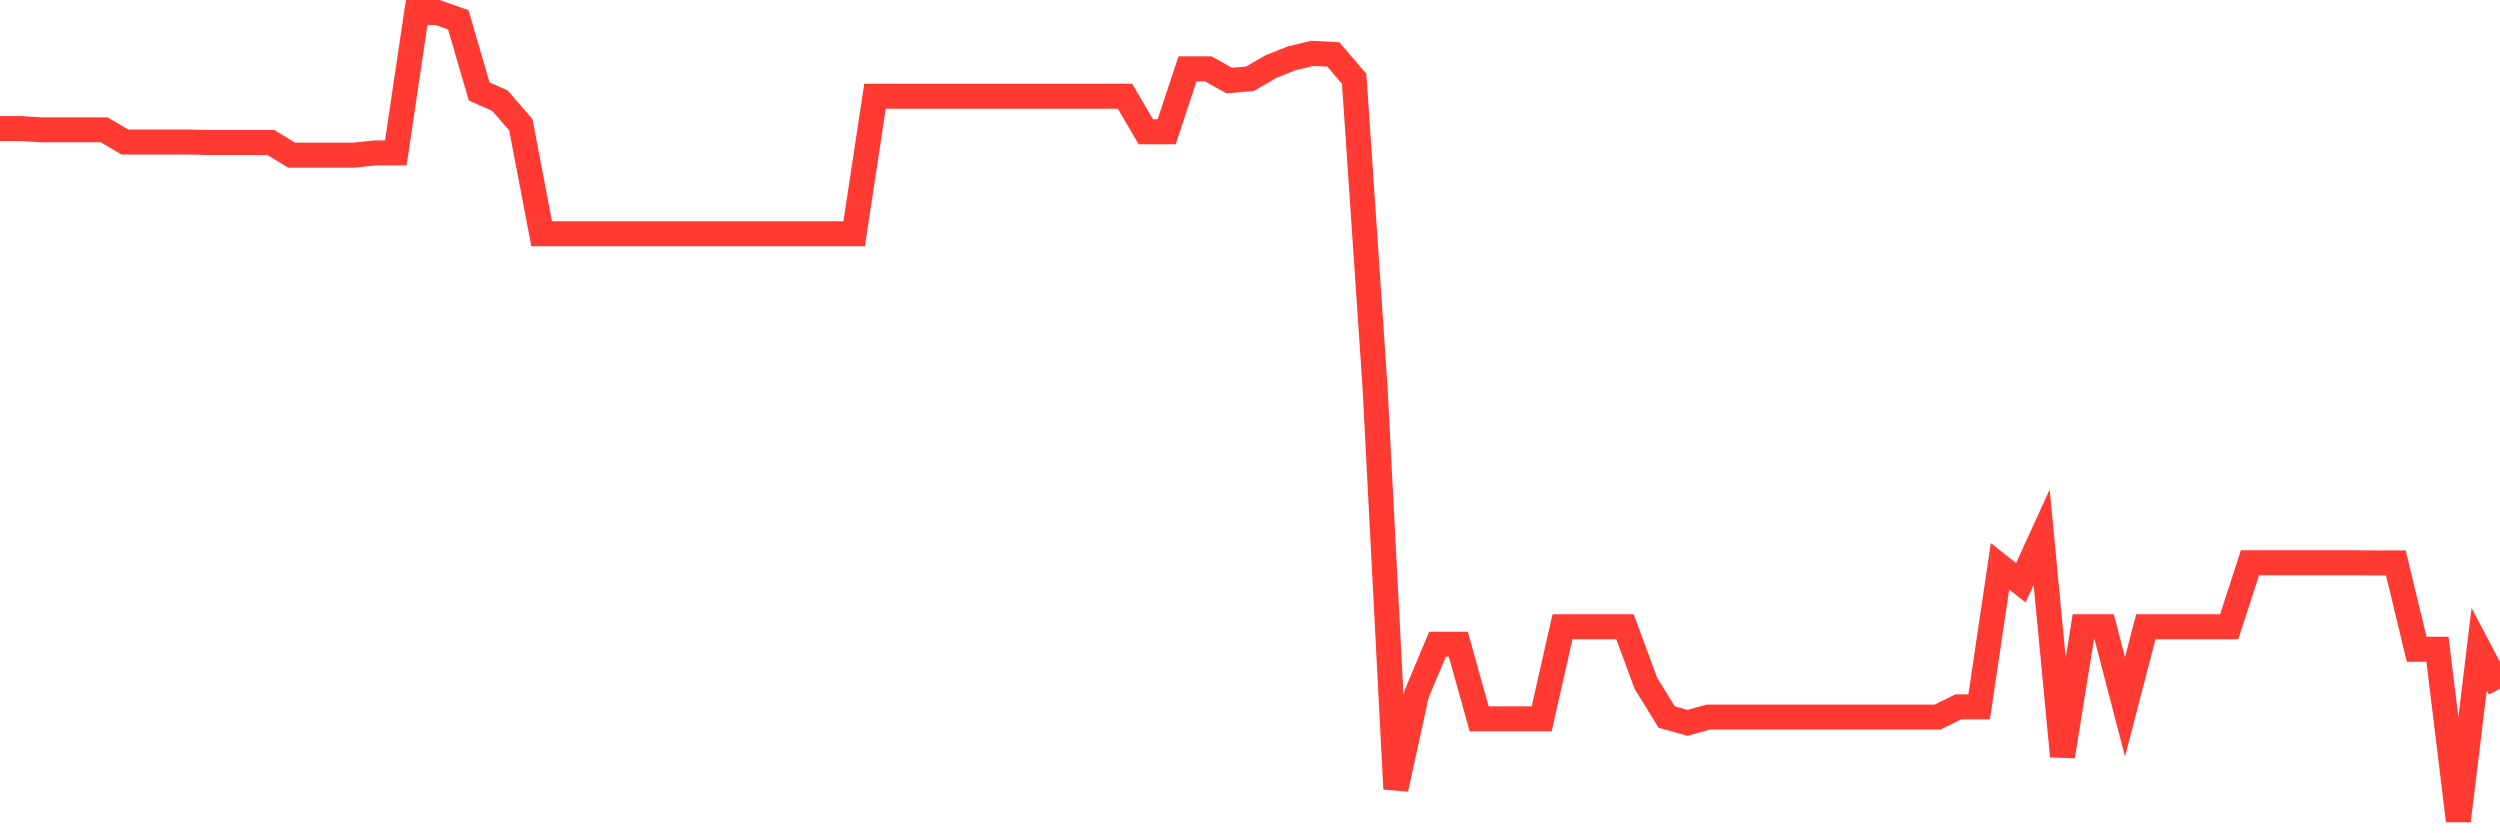 <svg
  xmlns="http://www.w3.org/2000/svg"
  xmlns:xlink="http://www.w3.org/1999/xlink"
  width="120"
  height="40"
  viewBox="0 0 120 40"
  preserveAspectRatio="none"
>
  <polyline
    points="0,6.171 1,6.171 2,6.233 3,6.233 4,6.233 5,6.233 6,6.817 7,6.817 8,6.817 9,6.817 10,6.84 11,6.84 12,6.84 13,6.84 14,7.447 15,7.447 16,7.447 17,7.447 18,7.339 19,7.339 20,0.6 21,0.6 22,0.953 23,4.389 24,4.834 25,5.987 26,11.22 27,11.22 28,11.22 29,11.22 30,11.22 31,11.22 32,11.22 33,11.22 34,11.22 35,11.22 36,11.22 37,11.22 38,11.22 39,11.22 40,11.22 41,11.22 42,4.619 43,4.619 44,4.619 45,4.619 46,4.619 47,4.619 48,4.619 49,4.619 50,4.619 51,4.619 52,4.619 53,4.619 54,4.619 55,6.325 56,6.325 57,3.305 58,3.305 59,3.866 60,3.781 61,3.197 62,2.798 63,2.56 64,2.613 65,3.781 66,18.559 67,37.871 68,33.306 69,30.924 70,30.924 71,34.505 72,34.505 73,34.505 74,34.505 75,30.086 76,30.086 77,30.086 78,30.086 79,32.791 80,34.42 81,34.697 82,34.42 83,34.42 84,34.42 85,34.42 86,34.42 87,34.42 88,34.42 89,34.42 90,34.42 91,34.42 92,34.42 93,34.42 94,33.929 95,33.929 96,27.181 97,27.973 98,25.783 99,36.303 100,30.086 101,30.086 102,33.929 103,30.086 104,30.086 105,30.086 106,30.086 107,30.086 108,27.012 109,27.012 110,27.012 111,27.012 112,27.012 113,27.012 114,27.02 115,27.02 116,31.162 117,31.162 118,39.4 119,31.162 120,33.06"
    fill="none"
    stroke="#ff3a33"
    stroke-width="1.2"
  >
  </polyline>
</svg>